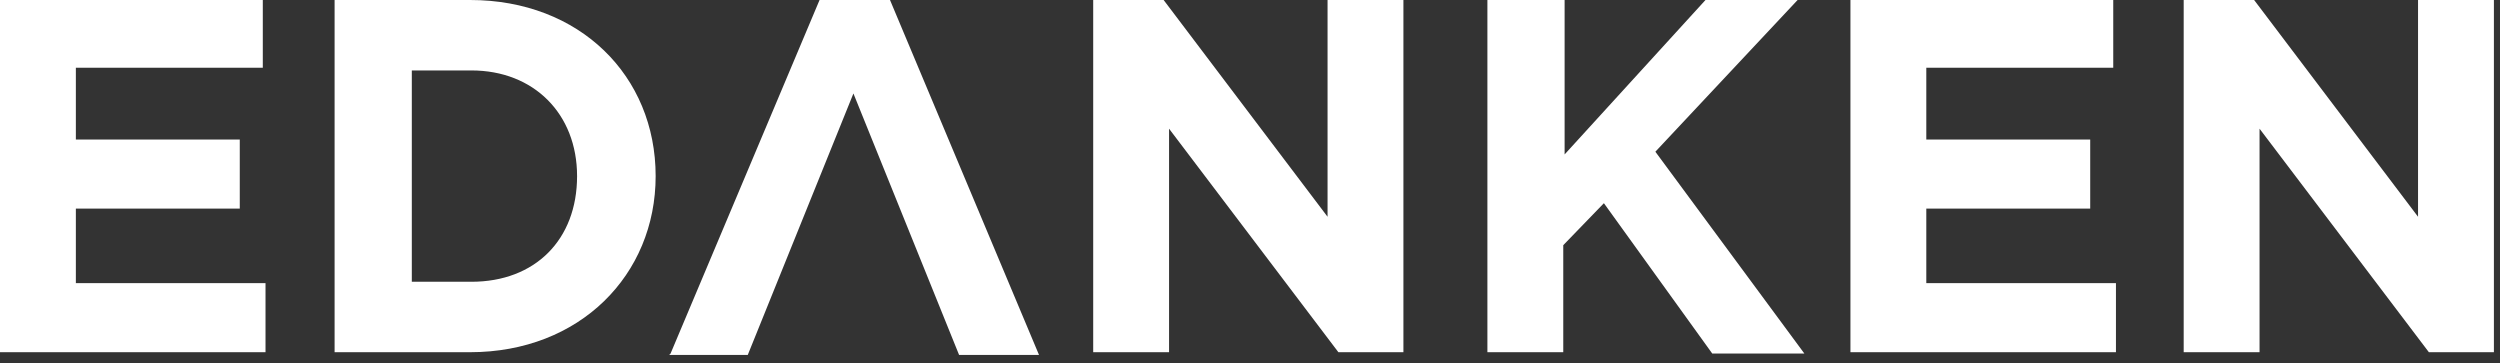 <?xml version="1.0" encoding="utf-8"?>
<svg xmlns="http://www.w3.org/2000/svg" fill="none" height="100%" overflow="visible" preserveAspectRatio="none" style="display: block;" viewBox="0 0 282 41" width="100%">
<rect x="0" y="0" width="282" height="41" fill="#333333" stroke="none"/>
<path d="M75.485 40.035H84.348C88.321 30.255 92.293 20.323 96.266 10.543C100.239 20.323 104.212 30.255 108.185 40.035H117.2L100.392 0H92.446L75.638 39.882L75.485 40.035ZM37.742 39.729H53.023C65.4 39.729 73.957 31.019 73.957 19.864C73.957 8.557 65.4 0 53.023 0H37.742V39.729ZM46.452 31.936V7.946H53.176C60.205 7.946 65.094 12.835 65.094 19.864C65.094 27.046 60.358 31.783 53.176 31.783H46.452V31.936ZM246.32 39.729H254.877V14.516L273.977 39.729H281.312V0H272.755V24.449L254.265 0H246.32V39.729ZM208.73 39.729H238.679V31.936H217.287V23.532H235.776V15.739H217.287V7.64H238.374V0H208.73V39.729ZM167.626 39.729H176.336V27.657L180.92 22.921L193.144 39.882H203.535L186.726 17.114L202.771 0H192.38L176.488 17.42V0H167.779V39.729H167.626ZM123.313 39.729H131.87V14.516L150.97 39.729H158.305V0H149.748V24.449L131.258 0H123.313V39.729ZM0 39.729H29.95V31.936H8.557V23.532H27.046V15.739H8.557V7.64H29.644V0H0V39.729Z" fill="white" id="Vector"/>
</svg>